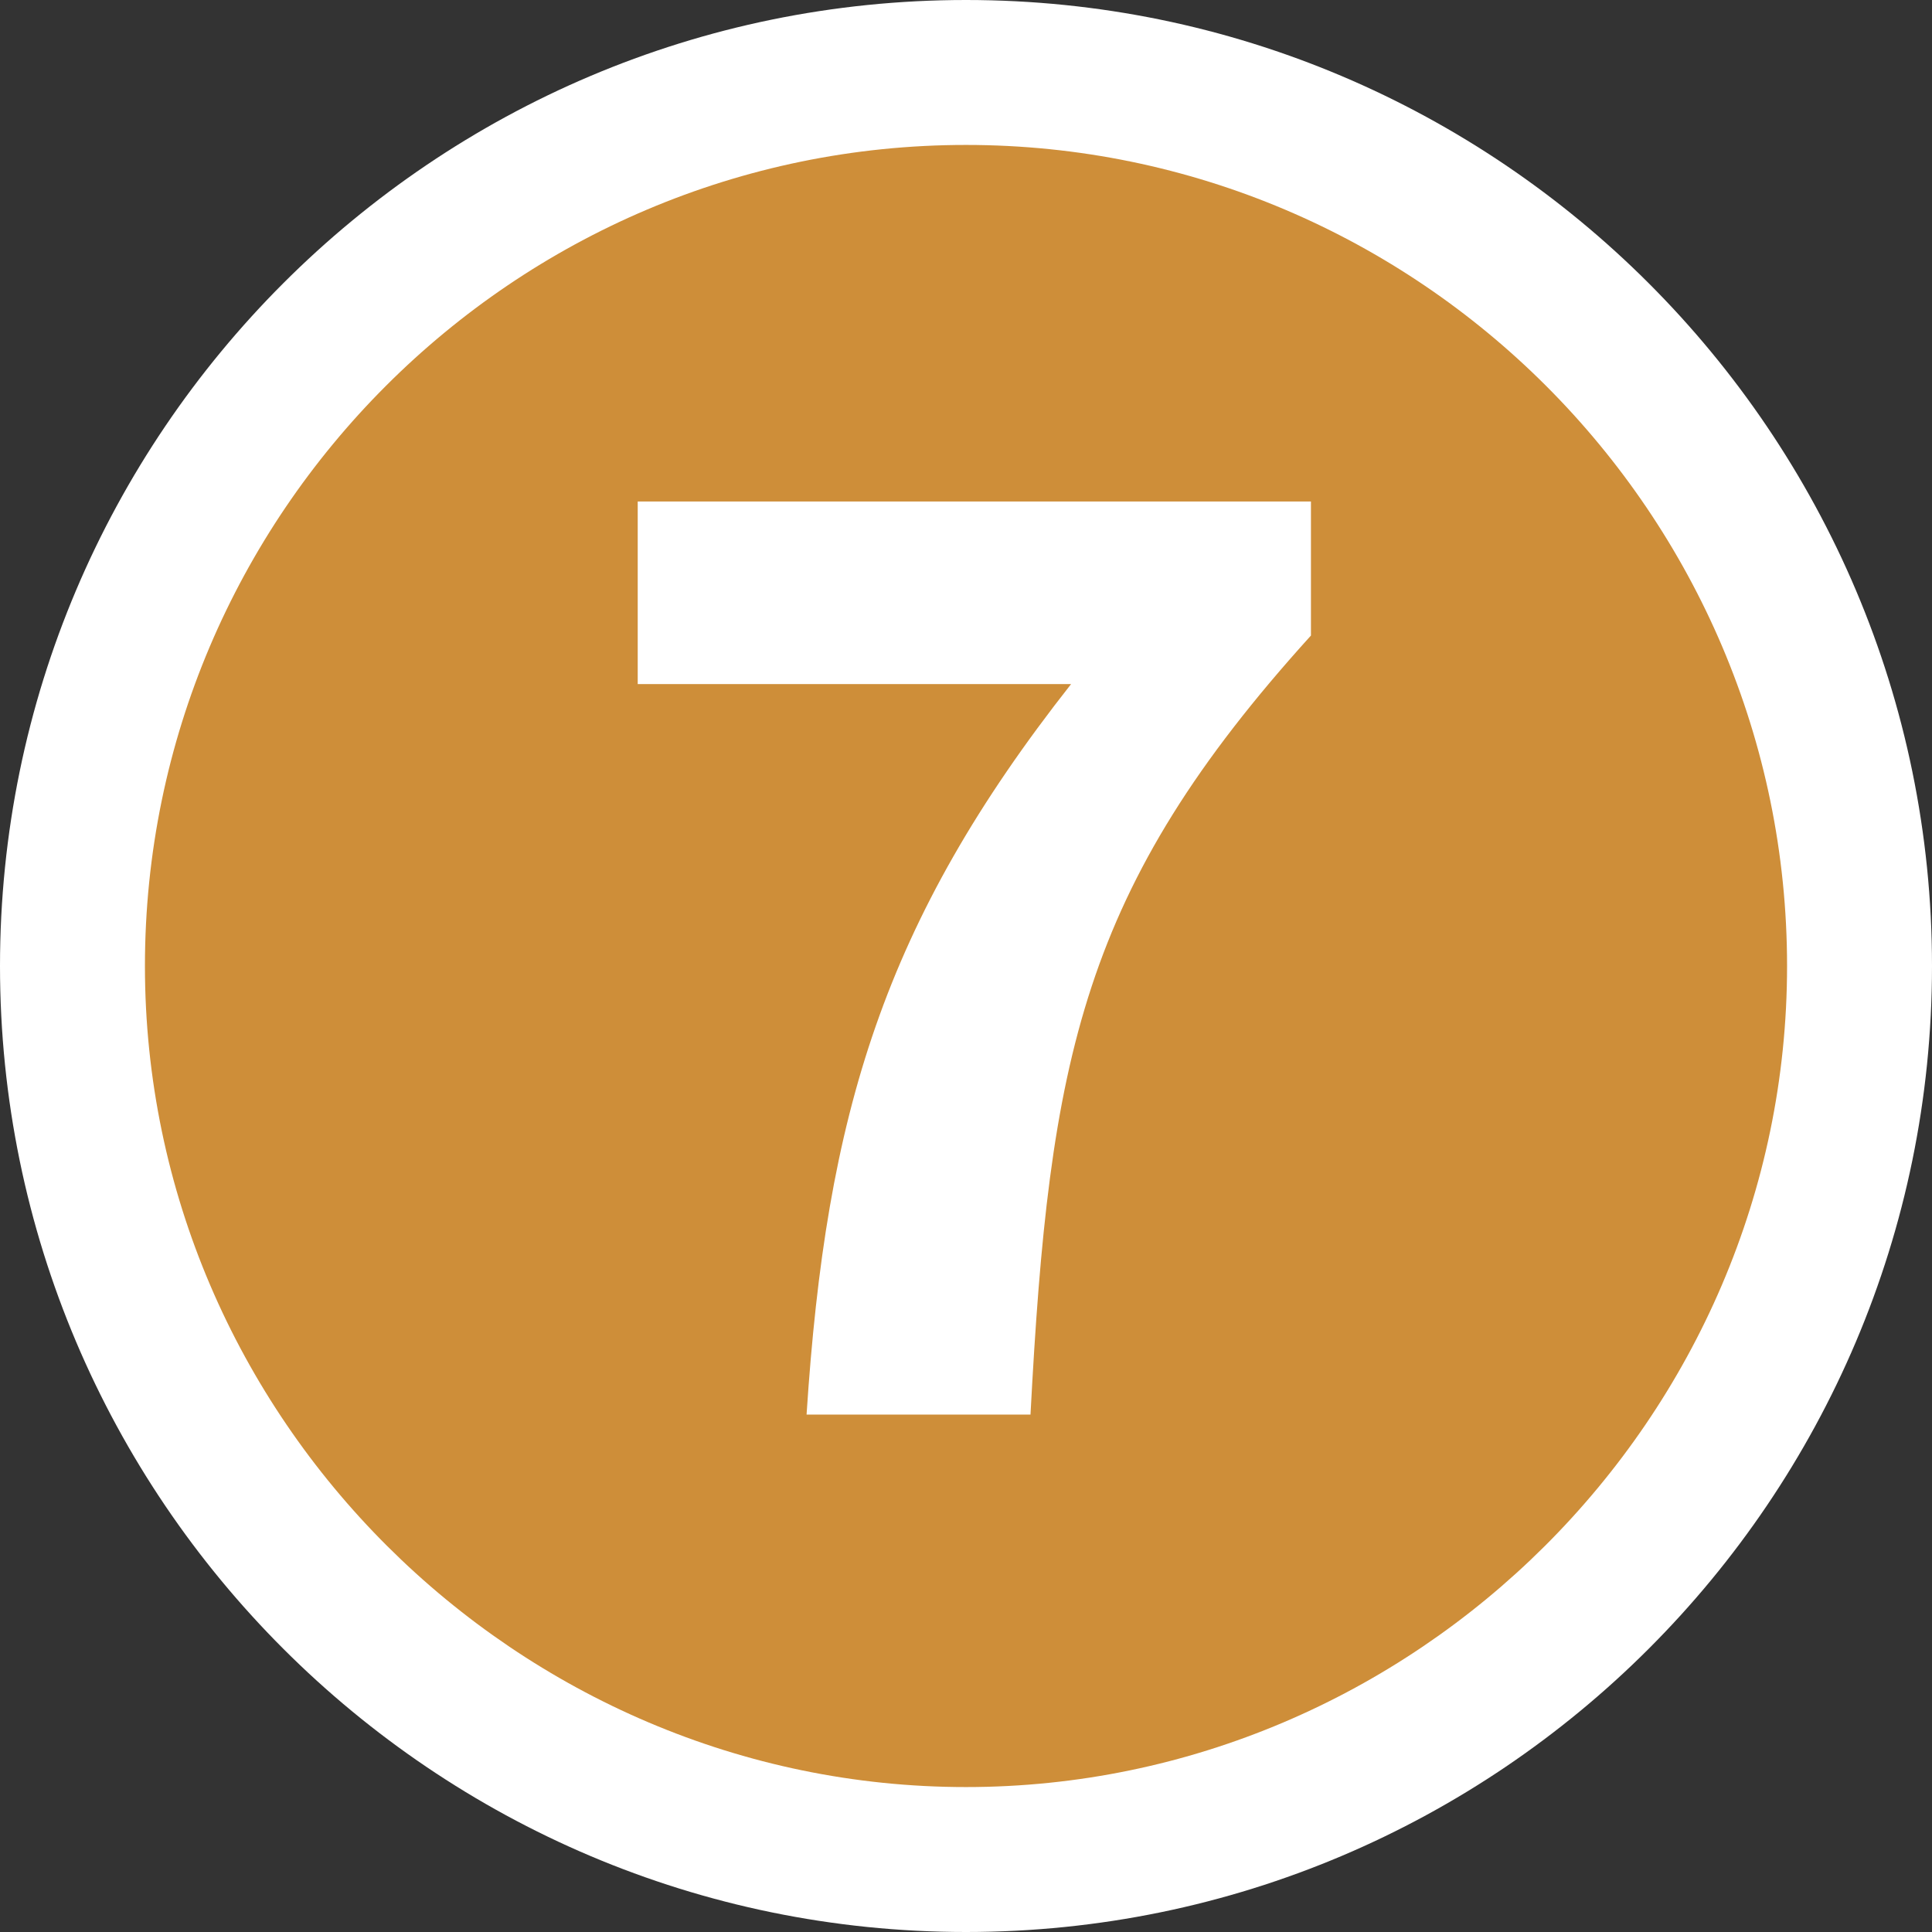 <?xml version="1.0" encoding="UTF-8"?>
<svg id="_レイヤー_2" data-name="レイヤー 2" xmlns="http://www.w3.org/2000/svg" viewBox="0 0 26.66 26.66">
  <rect x="0" y="0" width="26.66" height="26.66" fill="#333333" stroke="none"/>
  <defs>
    <style>
      .cls-1 {
        fill: #fff;
      }

      .cls-2 {
        fill: #ce8e39;
      }
    </style>
  </defs>
  <g id="text">
    <g>
      <path class="cls-1" d="m13.33,26.66C5.98,26.66,0,20.68,0,13.33S5.98,0,13.33,0s13.33,5.98,13.33,13.33-5.98,13.33-13.33,13.33ZM6.81,6.66c-1.73,1.69-2.81,4.06-2.81,6.67,0,5.14,4.19,9.33,9.33,9.33s9.33-4.19,9.33-9.33c0-2.49-.98-4.76-2.58-6.43v1.87c0,.5-.18.97-.52,1.34-2.77,3.07-3.11,4.94-3.35,9.52-.06,1.06-.93,1.89-2,1.89h-3.1c-.55,0-1.08-.23-1.46-.63-.38-.4-.57-.94-.54-1.5.19-2.95.62-5.39,1.95-7.95h-2.28c-1.1,0-2-.9-2-2v-2.52c0-.09,0-.17.02-.26Zm2.48-1.74h8.08c-1.22-.59-2.59-.92-4.04-.92s-2.82.33-4.04.92Z"/>
      <path class="cls-2" d="m2,13.33C2,7.09,7.09,2,13.33,2s11.33,5.09,11.33,11.33-5.14,11.33-11.33,11.33S2,19.57,2,13.33Zm12.22,6.19c.26-4.92.7-7.25,3.87-10.75v-1.85h-9.29v2.52h5.98c-2.59,3.29-3.38,5.93-3.65,10.08h3.1Z"/>
    </g>
  </g>
</svg>